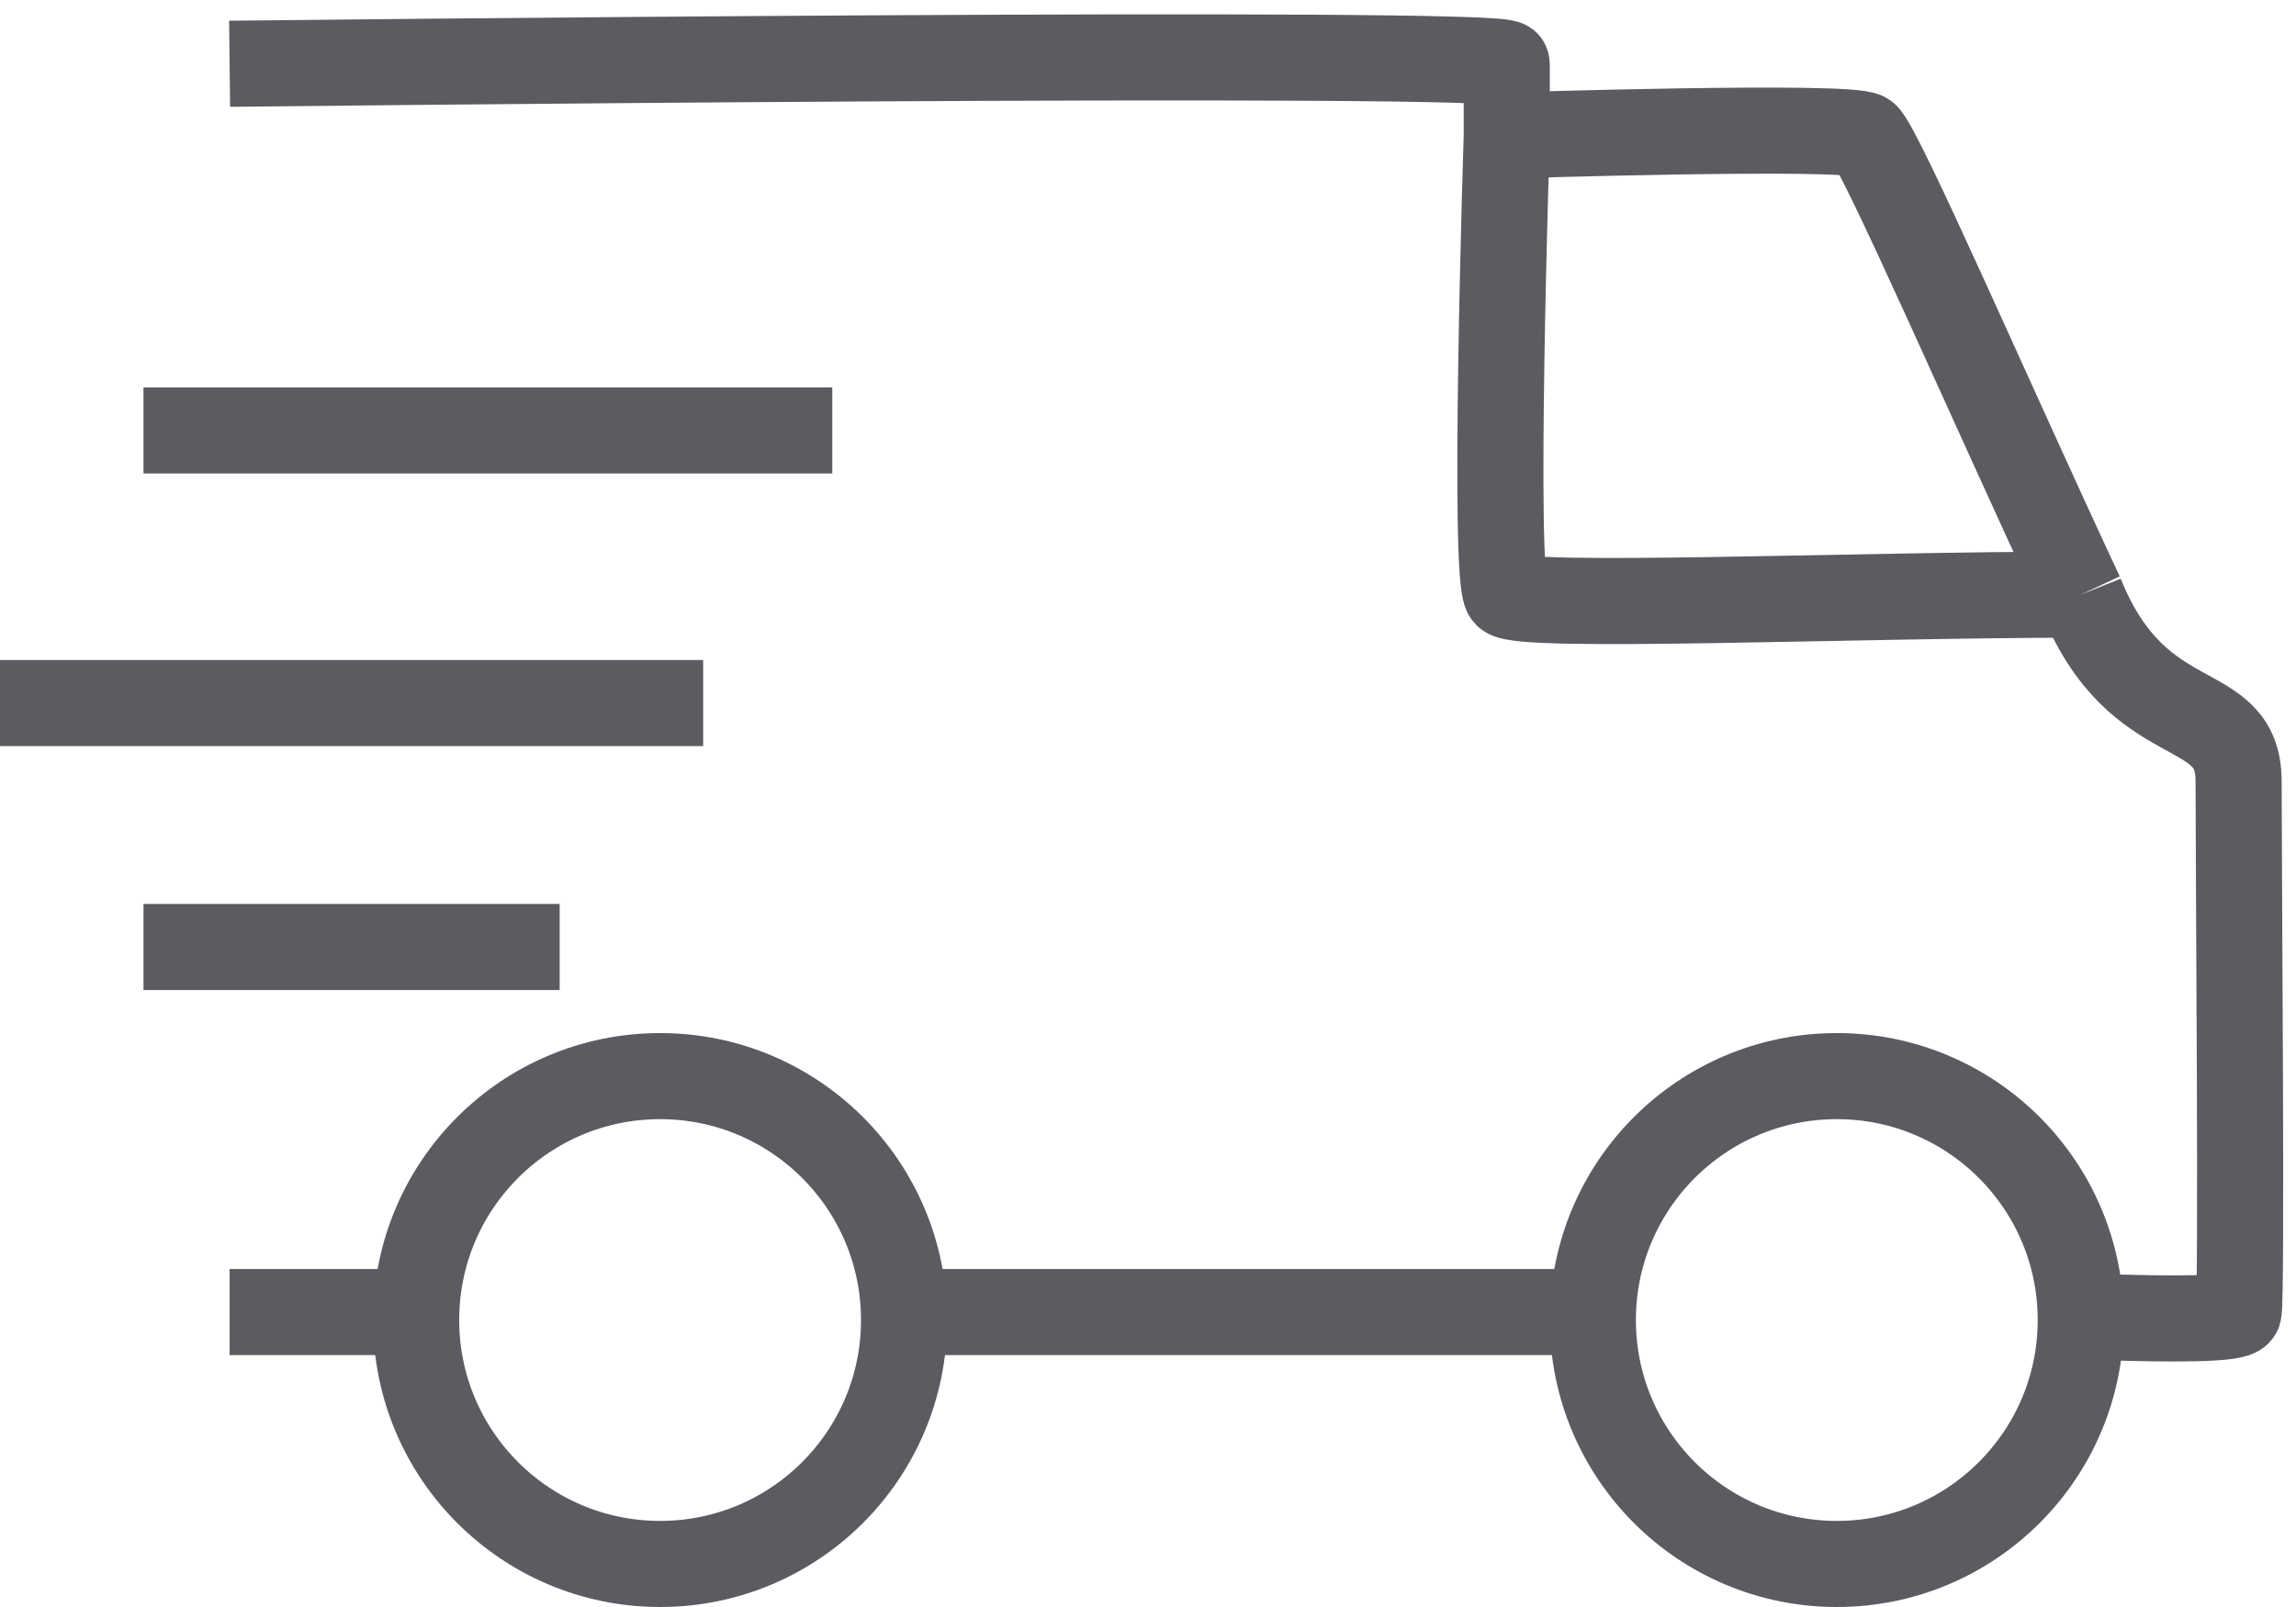 <?xml version="1.0" encoding="UTF-8"?> <svg xmlns="http://www.w3.org/2000/svg" width="80" height="56" viewBox="0 0 80 56" fill="none"><path d="M5 33H19.5" stroke="#5D5A61" stroke-width="3"></path><path d="M0 24.5H24.5" stroke="#5D5A61" stroke-width="3"></path><path d="M8 2.222C8 2.222 52.5 1.722 52.5 2.222C52.5 2.722 52.5 4.722 52.5 4.722M52.5 4.722C52.5 4.722 64.5 4.34 65 4.722C65.5 5.104 69.571 14.474 72.5 20.722M52.5 4.722C52.5 4.722 52 20.222 52.5 20.722C53 21.222 64.689 20.722 72.5 20.722M72.5 20.722C74.5 25.722 78 24.222 78 27.222C78 30.222 78.121 45.222 78 45.722C77.938 45.98 75.675 45.972 73.5 45.904M8 45.722H13.5M54.5 45.722H32.5" stroke="#5D5A61" stroke-width="3"></path><circle cx="23" cy="46" r="8.5" stroke="#5D5A61" stroke-width="3"></circle><circle cx="64" cy="46" r="8.5" stroke="#5D5A61" stroke-width="3"></circle><path d="M5 15H29" stroke="#5D5A61" stroke-width="3"></path></svg> 